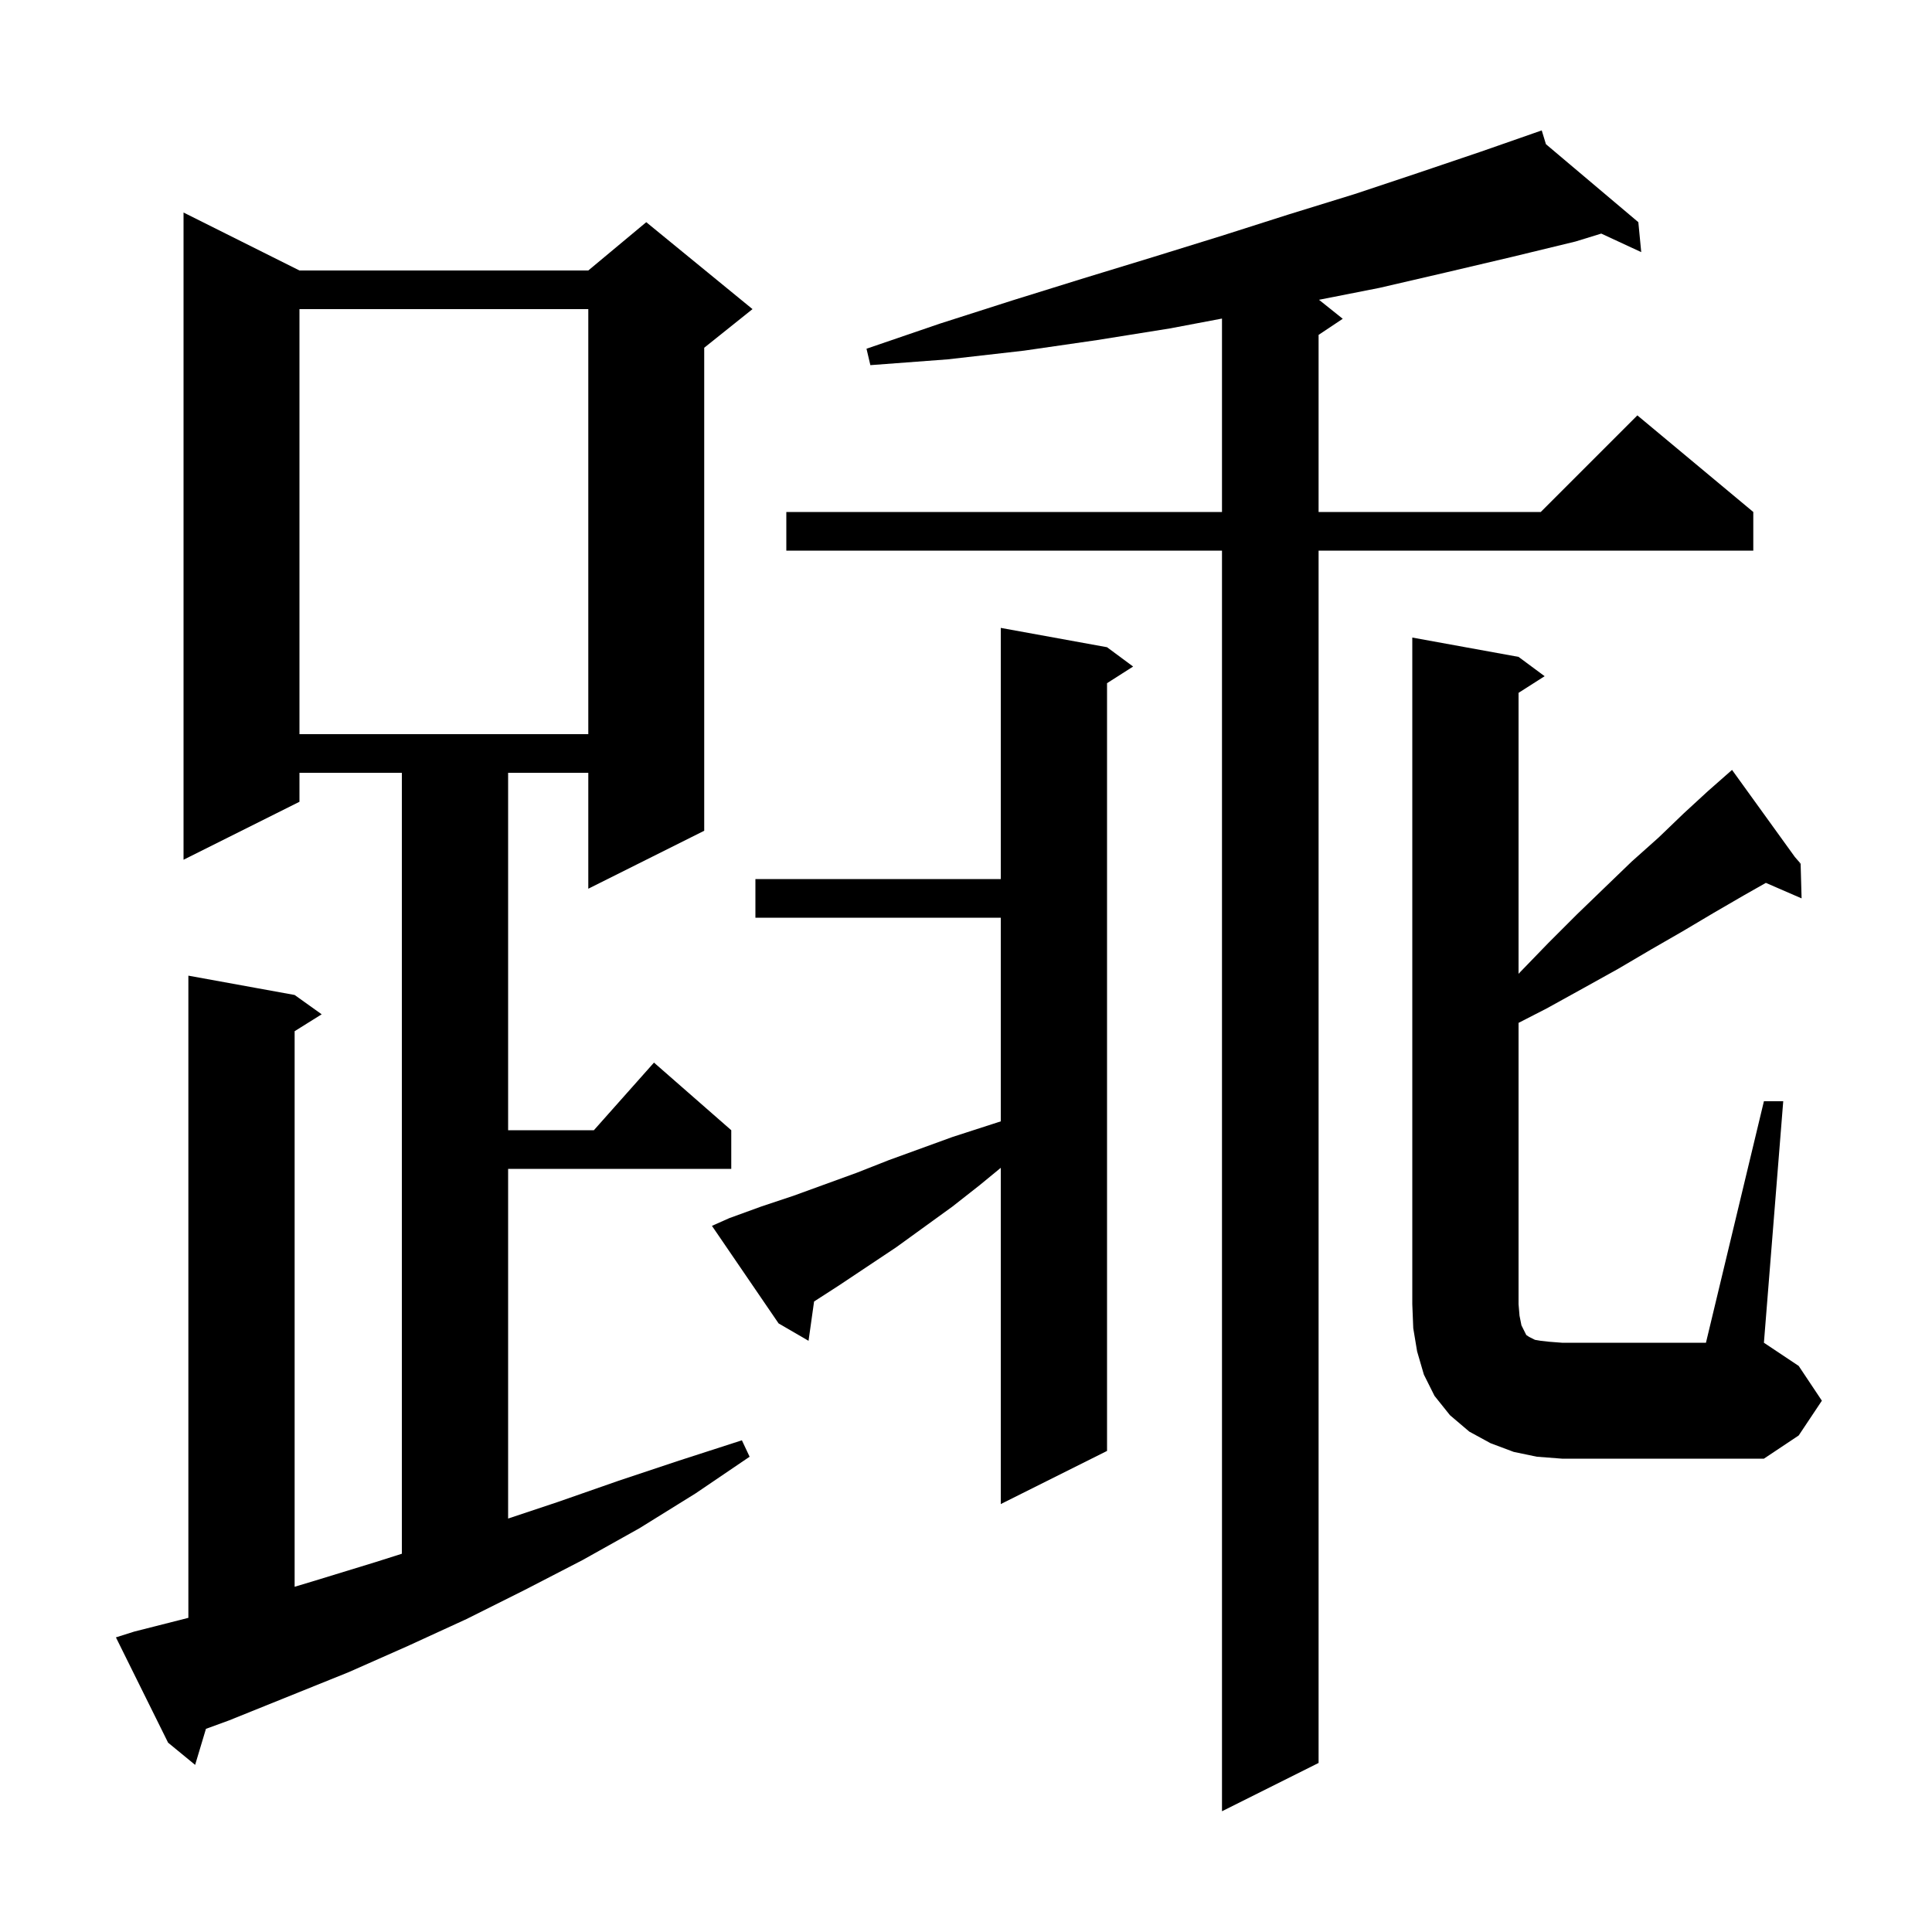 <svg xmlns="http://www.w3.org/2000/svg" xmlns:xlink="http://www.w3.org/1999/xlink" version="1.1" baseProfile="full" viewBox="0 0 200 200" width="200" height="200"><g fill="currentColor"><path d="M 160.034 14.926 L 169.6 23.0 L 169.9 26.1 L 165.762 24.181 L 163.1 25.0 L 156.5 26.6 L 149.7 28.2 L 142.8 29.8 L 136.542 31.034 L 139.0 33.0 L 136.5 34.667 L 136.5 53.0 L 159.5 53.0 L 169.5 43.0 L 181.5 53.0 L 181.5 57.0 L 136.5 57.0 L 136.5 182.5 L 126.5 187.5 L 126.5 57.0 L 81.4 57.0 L 81.4 53.0 L 126.5 53.0 L 126.5 32.978 L 121.1 34.0 L 113.6 35.2 L 106.0 36.3 L 98.1 37.2 L 90.1 37.8 L 89.7 36.1 L 97.3 33.5 L 104.8 31.1 L 112.2 28.8 L 119.4 26.6 L 126.5 24.4 L 133.4 22.2 L 140.2 20.1 L 146.8 17.9 L 153.3 15.7 L 158.705 13.813 L 158.7 13.8 L 158.712 13.81 L 159.6 13.5 Z M 13.9 168.9 L 19.5 167.478 L 19.5 101.0 L 30.5 103.0 L 33.3 105.0 L 30.5 106.75 L 30.5 164.263 L 32.7 163.6 L 38.9 161.7 L 41.6 160.843 L 41.6 80.0 L 31.0 80.0 L 31.0 83.0 L 19.0 89.0 L 19.0 22.0 L 31.0 28.0 L 60.9 28.0 L 66.9 23.0 L 77.9 32.0 L 72.9 36.0 L 72.9 86.0 L 60.9 92.0 L 60.9 80.0 L 52.6 80.0 L 52.6 117.0 L 61.478 117.0 L 67.7 110.0 L 75.7 117.0 L 75.7 121.0 L 52.6 121.0 L 52.6 157.2 L 57.7 155.5 L 64.0 153.3 L 70.3 151.2 L 76.8 149.1 L 77.6 150.8 L 72.0 154.6 L 66.2 158.2 L 60.3 161.5 L 54.3 164.6 L 48.3 167.6 L 42.2 170.4 L 36.1 173.1 L 23.7 178.1 L 21.319 178.969 L 20.2 182.7 L 17.4 180.4 L 12.0 169.5 Z M 75.5 126.1 L 78.8 124.9 L 82.1 123.8 L 88.7 121.4 L 92.0 120.1 L 98.6 117.7 L 103.6 116.082 L 103.6 95.0 L 78.2 95.0 L 78.2 91.0 L 103.6 91.0 L 103.6 65.0 L 114.6 67.0 L 117.3 69.0 L 114.6 70.723 L 114.6 150.2 L 103.6 155.7 L 103.6 120.893 L 101.4 122.7 L 98.6 124.9 L 92.8 129.1 L 86.8 133.1 L 84.273 134.73 L 83.7 138.8 L 80.6 137.0 L 73.7 126.9 Z M 182.6 114.0 L 184.6 114.0 L 182.6 139.0 L 186.2 141.4 L 188.6 145.0 L 186.2 148.6 L 182.6 151.0 L 161.7 151.0 L 159.1 150.8 L 156.7 150.3 L 154.3 149.4 L 152.1 148.2 L 150.1 146.5 L 148.5 144.5 L 147.4 142.3 L 146.7 139.9 L 146.3 137.5 L 146.2 135.0 L 146.2 66.0 L 157.2 68.0 L 159.9 70.0 L 157.2 71.723 L 157.2 100.81 L 157.3 100.7 L 160.3 97.6 L 163.2 94.7 L 166.1 91.9 L 168.9 89.2 L 171.7 86.7 L 174.3 84.2 L 176.8 81.9 L 178.551 80.359 L 178.5 80.3 L 178.551 80.359 L 179.3 79.7 L 185.807 88.717 L 186.4 89.4 L 186.3 89.4 L 186.222 89.444 L 186.4 89.4 L 186.5 93.0 L 182.802 91.395 L 180.5 92.7 L 177.4 94.5 L 174.2 96.4 L 170.9 98.3 L 167.5 100.3 L 163.9 102.3 L 160.1 104.4 L 157.2 105.887 L 157.2 135.0 L 157.3 136.2 L 157.5 137.2 L 158.0 138.2 L 158.3 138.4 L 158.9 138.7 L 159.5 138.8 L 160.4 138.9 L 161.7 139.0 L 176.6 139.0 Z M 31.0 32.0 L 31.0 76.0 L 60.9 76.0 L 60.9 32.0 Z "/></g></svg>